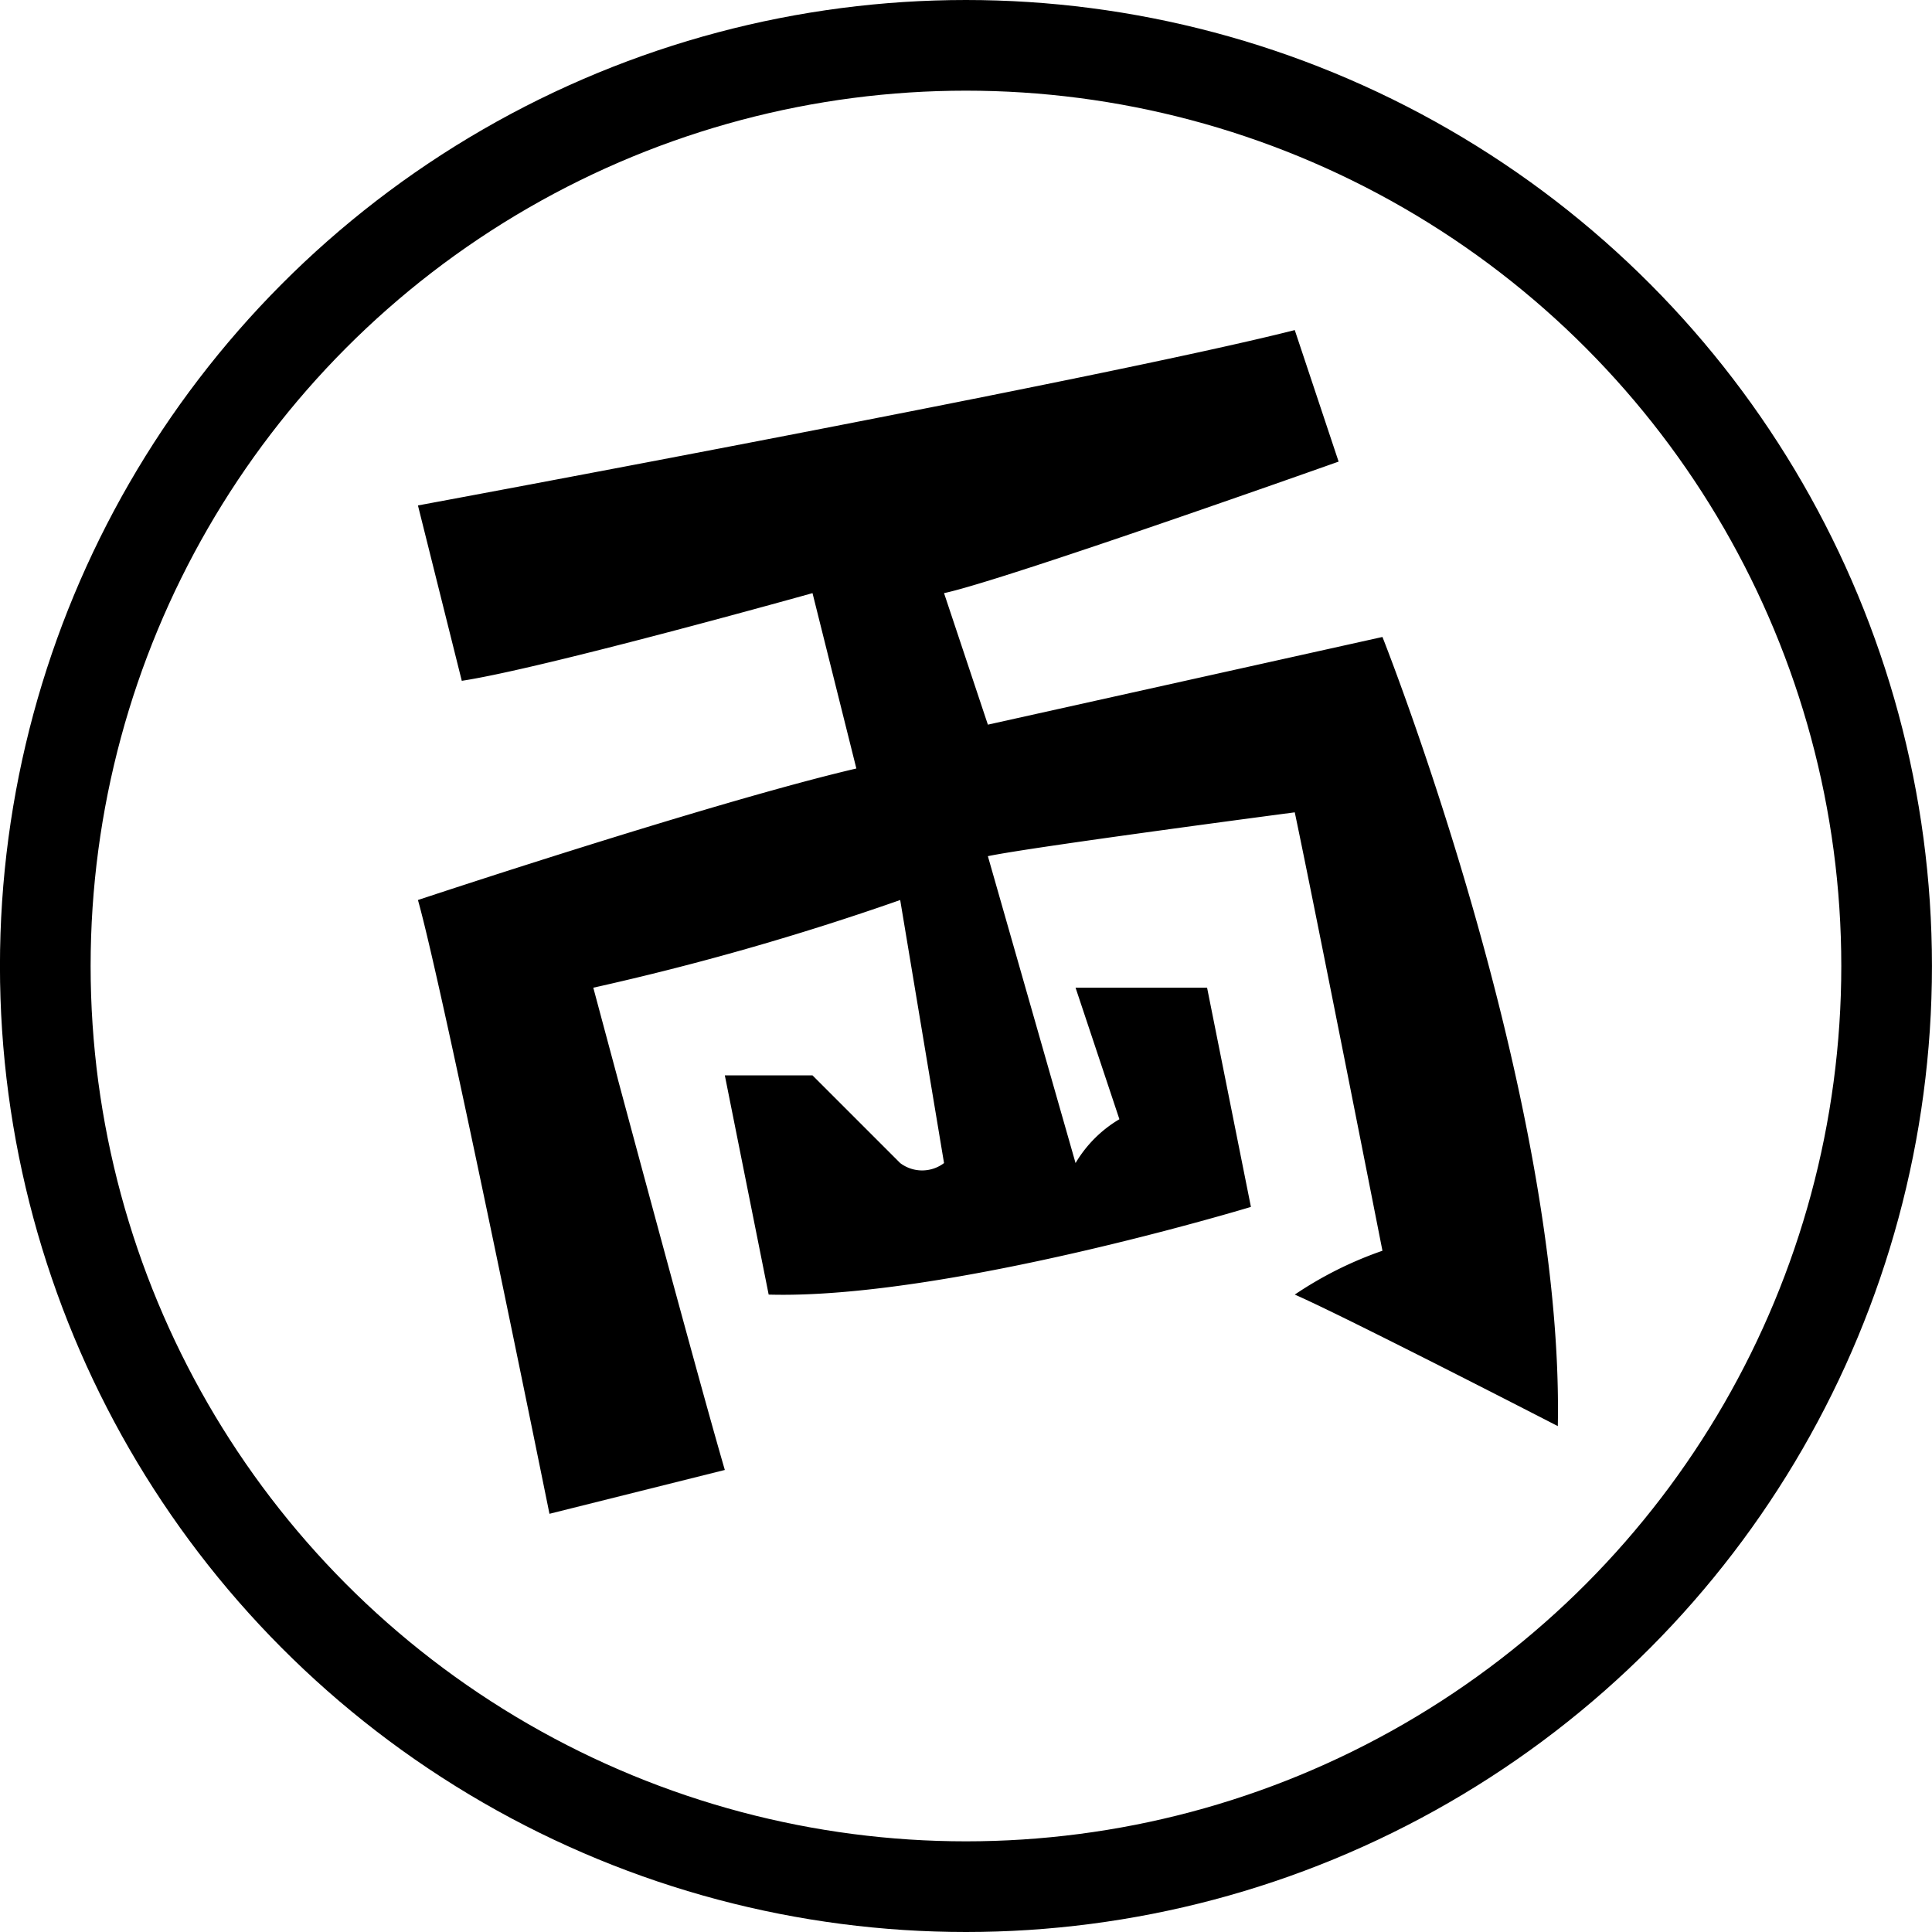 <svg xmlns="http://www.w3.org/2000/svg" width="44.068" height="44.068" viewBox="0 0 44.068 44.068">
  <g id="グループ_1522" data-name="グループ 1522" transform="translate(302.605 -779.371)">
    <g id="グループ_1521" data-name="グループ 1521">
      <g id="グループ_1520" data-name="グループ 1520">
        <path id="パス_816" data-name="パス 816" d="M-290.072,813.9s-2.415-11.932-3-14c0,0,6.709-2.231,10-3l-1-4s-6.129,1.716-8,2l-1-4s15.7-2.907,20-4l1,3s-7.648,2.715-9,3l1,3,9-2s4.147,10.43,4,18c0,0-4.854-2.5-6-3a8.6,8.6,0,0,1,2-1s-1.528-7.76-2-10c0,0-6.005.79-7,1l2,7a2.839,2.839,0,0,1,1-1l-1-3h3l1,5s-6.965,2.114-11,2l-1-5h2l2,2a.828.828,0,0,0,1,0l-1-6a61.7,61.7,0,0,1-7,2s2.334,8.727,3,11Z"/>
      </g>
    </g>
    <circle id="楕円形_297" data-name="楕円形 297" cx="21" cy="21" r="21" transform="translate(-301.572 780.405)" fill="none" stroke="#000" stroke-linecap="round" stroke-linejoin="round" stroke-width="2.068"/>
  </g>
</svg>
